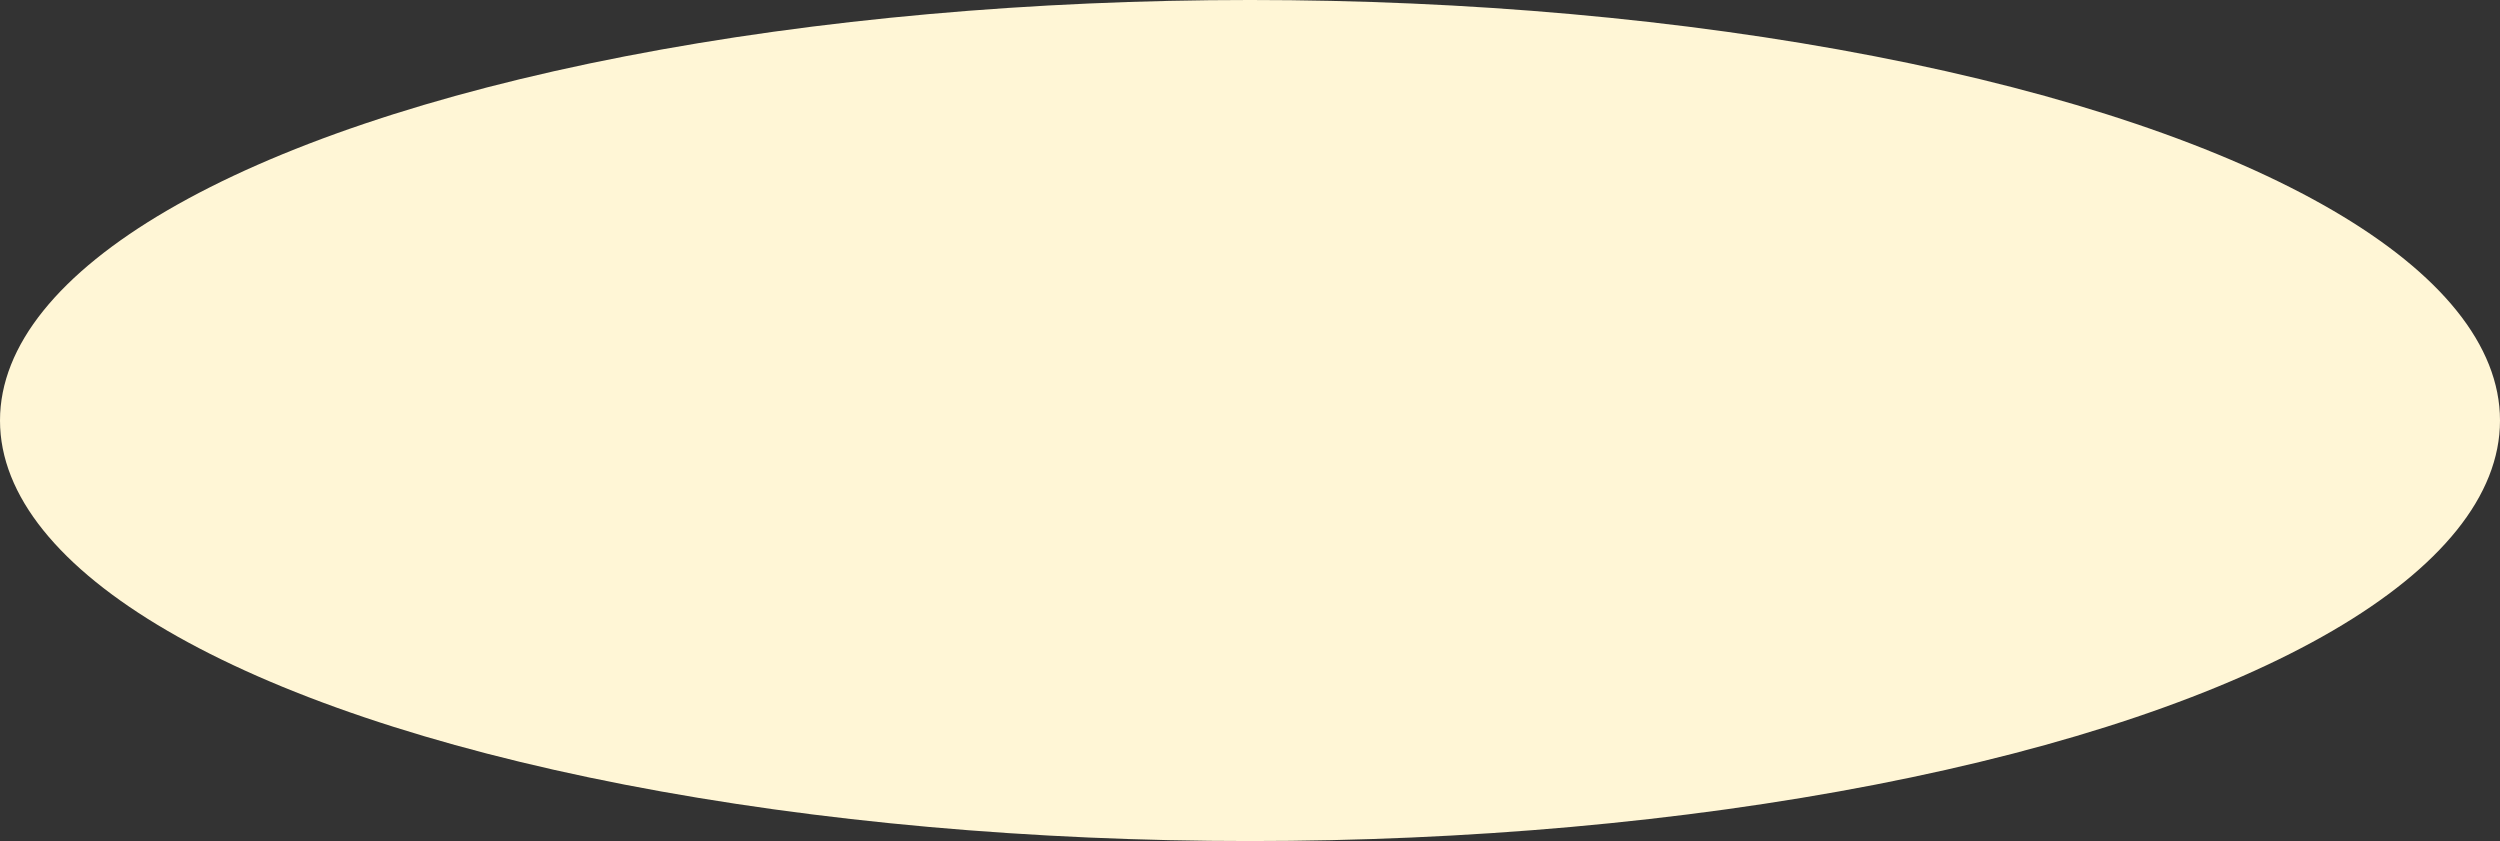 <?xml version="1.0" encoding="UTF-8"?> <svg xmlns="http://www.w3.org/2000/svg" width="1513" height="509" viewBox="0 0 1513 509" fill="none"><rect x="0" y="0" width="1513" height="509" fill="#333333" stroke="none"/> <ellipse cx="756.5" cy="254.5" rx="756.5" ry="254.5" fill="#FFF6D6"></ellipse> </svg> 